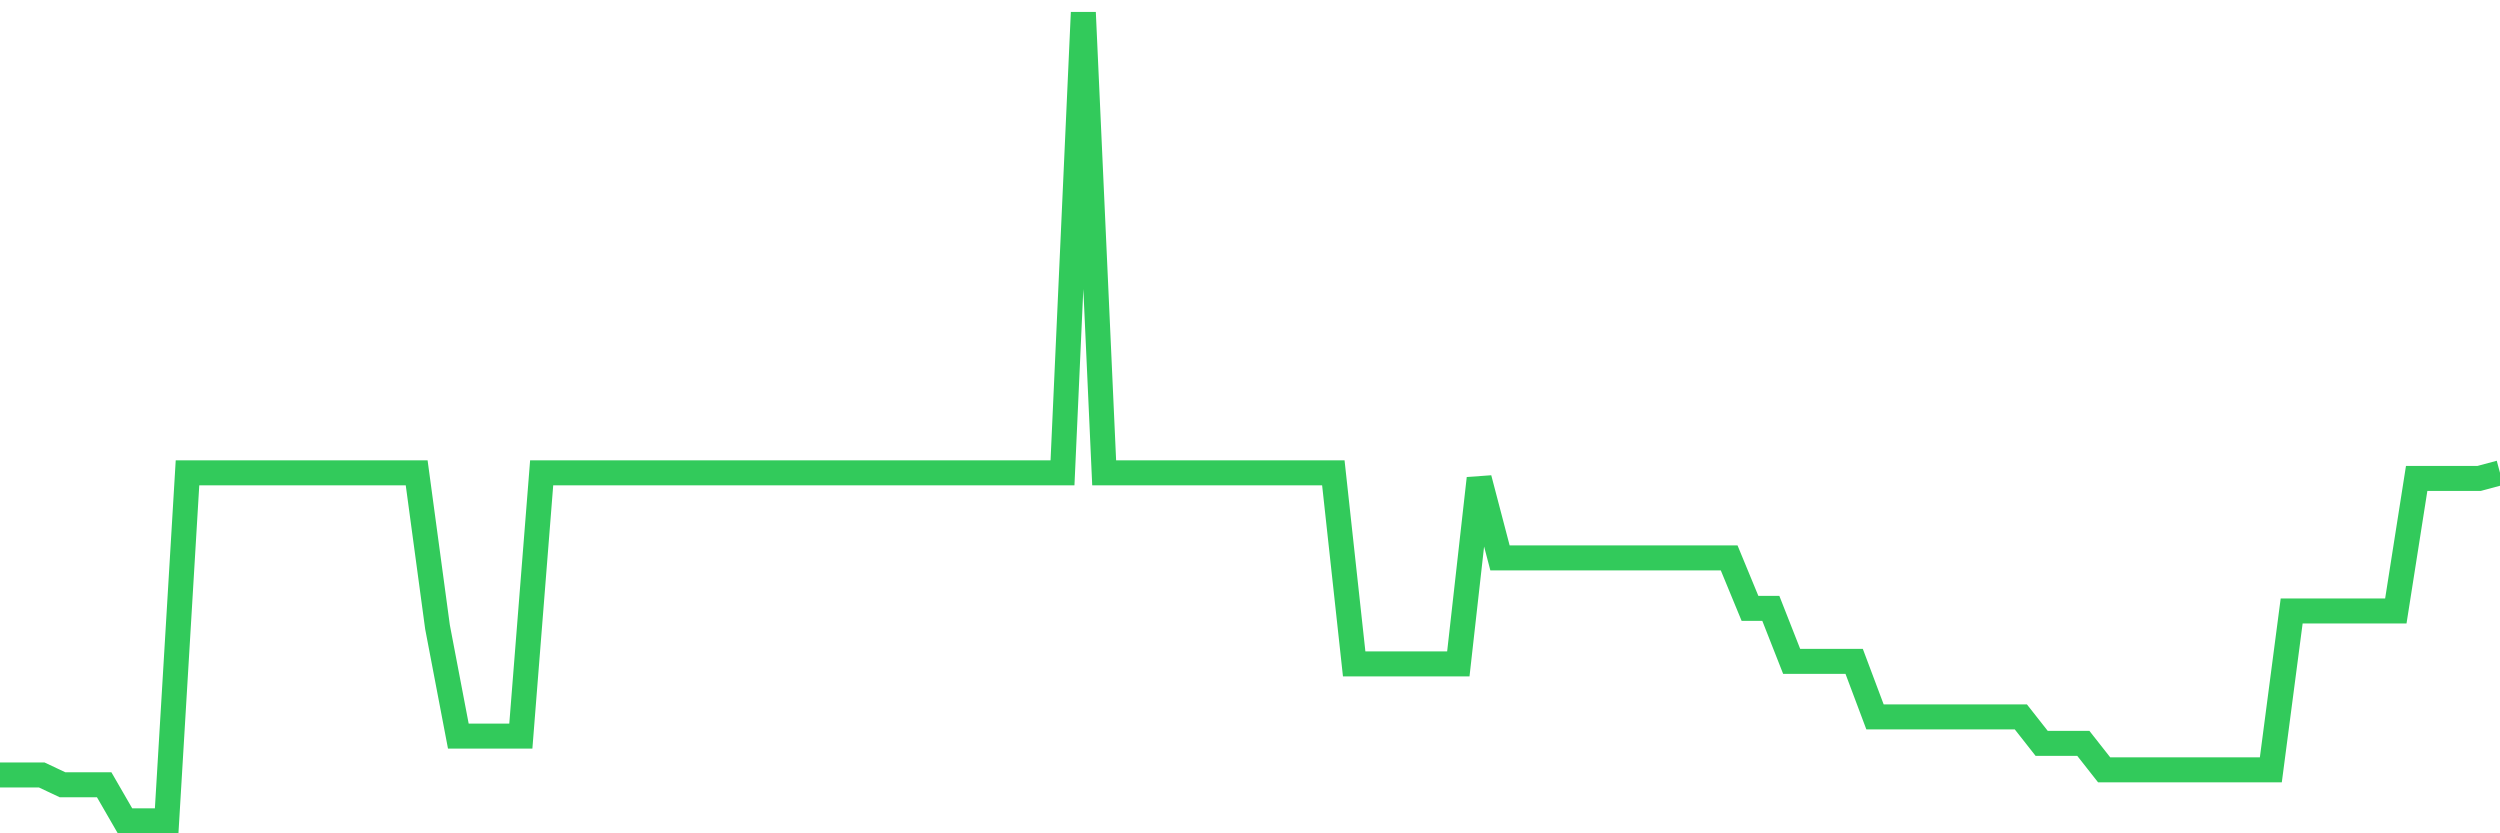 <svg
  xmlns="http://www.w3.org/2000/svg"
  xmlns:xlink="http://www.w3.org/1999/xlink"
  width="120"
  height="40"
  viewBox="0 0 120 40"
  preserveAspectRatio="none"
>
  <polyline
    points="0,37.197 1,37.197 2,37.197 3,37.668 4,37.668 5,37.668 6,39.4 7,39.4 8,39.4 9,22.695 10,22.695 11,22.695 12,22.695 13,22.695 14,22.695 15,22.695 16,22.695 17,22.695 18,22.695 19,22.695 20,22.695 21,30.096 22,35.333 23,35.333 24,35.333 25,35.333 26,22.695 27,22.695 28,22.695 29,22.695 30,22.695 31,22.695 32,22.695 33,22.695 34,22.695 35,22.695 36,22.695 37,22.695 38,22.695 39,22.695 40,22.695 41,22.695 42,22.695 43,22.695 44,22.695 45,22.695 46,22.695 47,22.695 48,22.695 49,22.695 50,22.695 51,22.695 52,0.6 53,22.695 54,22.695 55,22.695 56,22.695 57,22.695 58,22.695 59,22.695 60,22.695 61,22.695 62,22.695 63,22.695 64,22.695 65,31.866 66,31.866 67,31.866 68,31.866 69,31.866 70,31.866 71,22.964 72,26.78 73,26.78 74,26.78 75,26.78 76,26.78 77,26.78 78,26.78 79,26.78 80,26.78 81,26.78 82,26.78 83,26.78 84,29.203 85,29.203 86,31.747 87,31.747 88,31.747 89,31.747 90,34.41 91,34.41 92,34.41 93,34.41 94,34.41 95,34.41 96,34.41 97,34.41 98,35.682 99,35.682 100,35.682 101,36.953 102,36.953 103,36.953 104,36.953 105,36.953 106,36.953 107,36.953 108,36.953 109,36.953 110,29.325 111,29.325 112,29.325 113,29.325 114,29.325 115,29.325 116,22.964 117,22.964 118,22.964 119,22.964 120,22.695"
    fill="none"
    stroke="#32ca5b"
    stroke-width="1.2"
  >
  </polyline>
</svg>